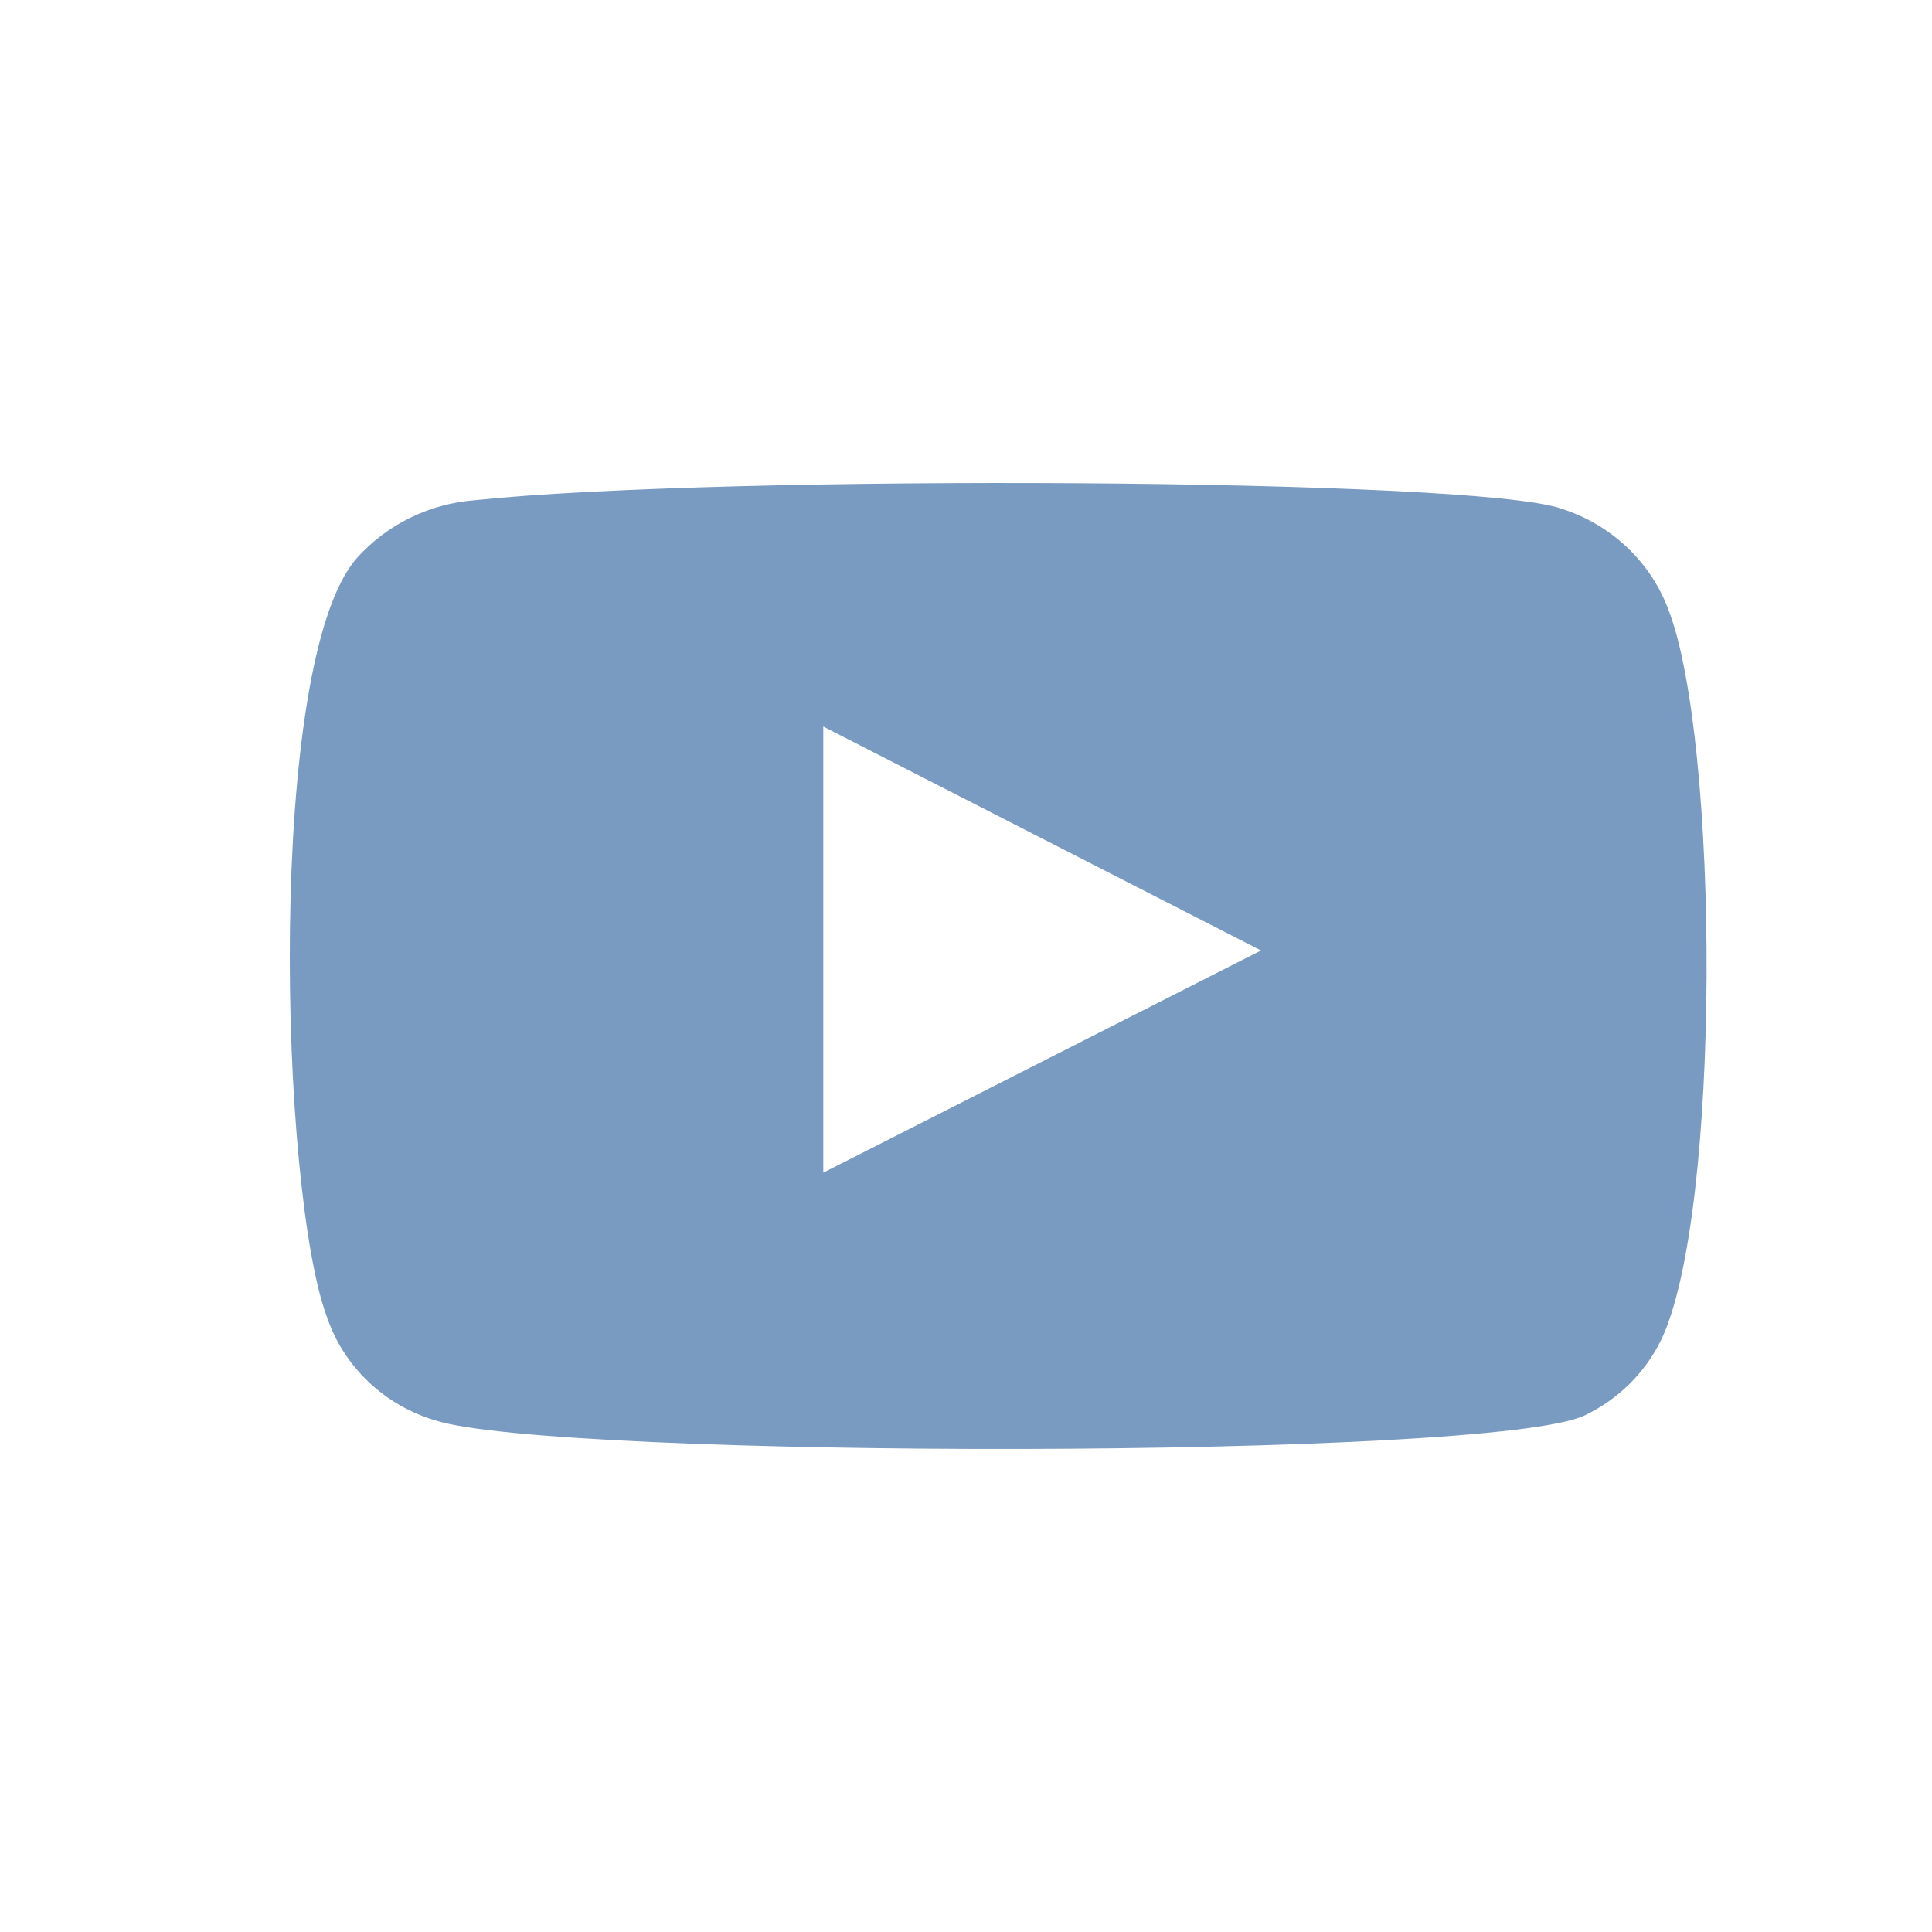 <?xml version="1.0" encoding="UTF-8"?> <svg xmlns="http://www.w3.org/2000/svg" width="30" height="30" viewBox="0 0 30 30" fill="none"><path fill-rule="evenodd" clip-rule="evenodd" d="M6.762 22.057C6.37 21.941 6.012 21.734 5.719 21.455C5.426 21.175 5.205 20.831 5.077 20.451C4.343 18.487 4.125 10.287 5.539 8.668C6.01 8.141 6.674 7.817 7.388 7.766C11.18 7.368 22.898 7.421 24.243 7.898C24.622 8.018 24.968 8.22 25.255 8.489C25.542 8.758 25.763 9.087 25.901 9.451C26.703 11.481 26.731 18.859 25.793 20.809C25.544 21.317 25.128 21.729 24.61 21.977C23.197 22.667 8.638 22.654 6.762 22.057V22.057ZM12.784 18.209L19.581 14.759L12.784 11.282V18.209Z" fill="#7A9BC1"></path></svg> 